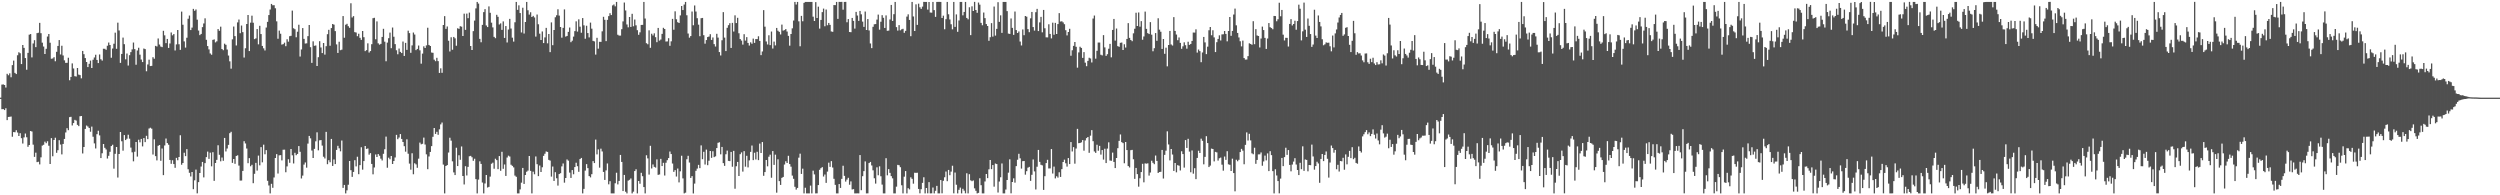 <svg xmlns="http://www.w3.org/2000/svg" width="1920" height="150"><path fill="#4f4f4f" d="M0 75h1v1H0zM1 64.959h1v18.927H1zM2 64.801h1v18.965H2zM3 65.286h1v19.231H3zM4 67.207h1v15.919H4zM5 56.701h1v35.546H5zM6 57.827h1v31.978H6zM7 56.342h1v33.378H7zM8 59.361h1v30.16H8zM9 50.024h1v54.999H9zM10 46.541h1v54.875H10zM11 55.941h1v45.658H11zM12 56.863h1v43.156H12zM13 42.43h1v59.332H13zM14 40.144h1v64.324H14zM15 40.885h1v61.389H15zM16 49.21h1v56.942H16zM17 34.543h1v75.665H17zM18 36.781h1v68.752H18zM19 44.618h1v57.951H19zM20 53.542h1v51.868H20zM21 40.592h1v72.126H21zM22 26.635h1v84.729H22zM23 26.147h1v74.479H23zM24 44.076h1v56.928H24zM25 33.396h1v77.695H25zM26 30.888h1v89.561H26zM27 36.216h1v81.039H27zM28 25.424h1v99.1H28zM29 25.117h1v99.094H29zM30 17.539h1v108.711H30zM31 25.502h1v95.324H31zM32 32.753h1v79.061H32zM33 35.763h1v75.422H33zM34 41.483h1v67.338H34zM35 37.454h1v72.518H35zM36 28.036h1v80.462H36zM37 26.093h1v85.823H37zM38 32.833h1v93.118H38zM39 45.103h1v61H39zM40 44.916h1v75.072H40zM41 43.904h1v63.598H41zM42 47.033h1v58.748H42zM43 39.807h1v77.553H43zM44 35.259h1v80.098H44zM45 30.766h1v76.894H45zM46 41.833h1v69.176H46zM47 35.101h1v83.488H47zM48 42.583h1v67.94H48zM49 46.33h1v60.375H49zM50 48.294h1v53.44H50zM51 48.255h1v50.195H51zM52 44.364h1v55.61H52zM53 61.652h1v28.327H53zM54 59.097h1v30.602H54zM55 48.667h1v47.695H55zM56 52.579h1v41.925H56zM57 58.534h1v33.534H57zM58 58.8h1v33.806H58zM59 52.203h1v43.676H59zM60 57.317h1v39.529H60zM61 57.683h1v31.611H61zM62 60.182h1v28.883H62zM63 39.123h1v78.76H63zM64 41.643h1v71.261H64zM65 44.602h1v54.404H65zM66 47.594h1v48.823H66zM67 51.501h1v45.665H67zM68 48.981h1v49.325H68zM69 46.534h1v54.649H69zM70 52.224h1v45.013H70zM71 45.9h1v59.11H71zM72 44.115h1v66.02H72zM73 42.018h1v71.998H73zM74 46.012h1v57.075H74zM75 48.445h1v51.973H75zM76 41.824h1v62.161H76zM77 45.541h1v75.832H77zM78 46.525h1v71.19H78zM79 37.404h1v73.207H79zM80 37.463h1v76.068H80zM81 38.242h1v76.551H81zM82 35.104h1v86.626H82zM83 32.673h1v86.97H83zM84 34.566h1v82.037H84zM85 44.321h1v67.833H85zM86 37.292h1v73.857H86zM87 33.593h1v95.954H87zM88 25.099h1v93.044H88zM89 37.495h1v75.411H89zM90 17.388h1v118.968H90zM91 23.392h1v94.905H91zM92 48.285h1v53.099H92zM93 41.423h1v67.082H93zM94 28.855h1v86.88H94zM95 33.955h1v69.801H95zM96 45.582h1v61.978H96zM97 41.123h1v65.422H97zM98 50.347h1v53.14H98zM99 42.387h1v64.097H99zM100 40.061h1v73.319H100zM101 37.923h1v79.071H101zM102 32.652h1v91.257H102zM103 37.727h1v78.792H103zM104 49.699h1v59.35H104zM105 38.736h1v81.55H105zM106 36.678h1v70.648H106zM107 42.007h1v67.313H107zM108 45.733h1v60.961H108zM109 47.667h1v64.788H109zM110 37.26h1v68.771H110zM111 37.711h1v71.447H111zM112 54.707h1v49.565H112zM113 49.498h1v57.375H113zM114 45.836h1v52.854H114zM115 50.723h1v47.352H115zM116 50.59h1v48.247H116zM117 43.948h1v74.713H117zM118 45.09h1v61.925H118zM119 35.227h1v84.685H119zM120 35.685h1v87.514H120zM121 29.537h1v82.442H121zM122 34.184h1v77.162H122zM123 35.712h1v87.764H123zM124 36.209h1v77.876H124zM125 23.653h1v110.831H125zM126 27.118h1v84.594H126zM127 33.126h1v73.257H127zM128 29.887h1v79.97H128zM129 36.813h1v74.326H129zM130 33.394h1v89.446H130zM131 24.944h1v100.874H131zM132 27.152h1v95.951H132zM133 26.163h1v99.863H133zM134 38.779h1v90.069H134zM135 34.097h1v87.132H135zM136 23.044h1v100.018H136zM137 33.994h1v86.569H137zM138 38.299h1v65.592H138zM139 8.933h1v117.567H139zM140 19.018h1v106.178H140zM141 31.778h1v85.505H141zM142 36.552h1v83.356H142zM143 28.992h1v85.562H143zM144 14.367h1v115.621H144zM145 11.916h1v120.792H145zM146 23.108h1v112.394H146zM147 21.217h1v110.87H147zM148 6.814h1v138.501H148zM149 8.304h1v130.201H149zM150 7.29h1v122.941H150zM151 15.106h1v133.399H151zM152 23.428h1v116.45H152zM153 26.958h1v105.915H153zM154 26.079h1v101.795H154zM155 20.856h1v103.509H155zM156 18.031h1v118.222H156zM157 14.079h1v111.206H157zM158 30.569h1v90.092H158zM159 35.39h1v81.048H159zM160 37.942h1v84.065H160zM161 41.036h1v76.23H161zM162 42.018h1v85.743H162zM163 30.624h1v86.26H163zM164 30.274h1v108.657H164zM165 32.554h1v92.625H165zM166 31.746h1v91.019H166zM167 22.346h1v89.208H167zM168 23.637h1v95.257H168zM169 20.499h1v103.403H169zM170 37.626h1v83.365H170zM171 38.553h1v84.94H171zM172 33.522h1v72.403H172zM173 34.408h1v81.943H173zM174 38.029h1v76.059H174zM175 42.654h1v68.581H175zM176 47.115h1v55.18H176zM177 52.746h1v48.489H177zM178 30.228h1v94.83H178zM179 20.398h1v101.698H179zM180 27.768h1v98.045H180zM181 34.941h1v84.82H181zM182 17.194h1v102.126H182zM183 14.992h1v112.19H183zM184 25.479h1v113.205H184zM185 19.588h1v119.078H185zM186 24.685h1v106.61H186zM187 44.206h1v64.237H187zM188 37.083h1v73.076H188zM189 18.409h1v95.658H189zM190 11.545h1v113.792H190zM191 39.24h1v82.223H191zM192 17.418h1v110.281H192zM193 12.053h1v114.497H193zM194 17.475h1v123.246H194zM195 30.041h1v103.429H195zM196 29.514h1v95.562H196zM197 22.309h1v108.718H197zM198 34.023h1v85.482H198zM199 19.794h1v107.185H199zM200 26.184h1v86.821H200zM201 35.266h1v89.414H201zM202 37.136h1v73.964H202zM203 38.754h1v79.735H203zM204 21.14h1v94.184H204zM205 16.786h1v122.09H205zM206 11.549h1v130.913H206zM207 7.327h1v141.225H207zM208 3.044h1v138.128H208zM209 4.053h1v140.188H209zM210 4.017h1v132.268H210zM211 6.34h1v115.003H211zM212 16.386h1v102.005H212zM213 29.762h1v103.498H213zM214 23.52h1v95.798H214zM215 25.93h1v93.191H215zM216 34.27h1v88.892H216zM217 33.877h1v81.112H217zM218 32.758h1v82.17H218zM219 35.479h1v96.807H219zM220 30.171h1v97.629H220zM221 32.025h1v90.291H221zM222 27.811h1v97.235H222zM223 27.514h1v86.908H223zM224 8.146h1v111.165H224zM225 21.716h1v103.813H225zM226 22.412h1v94.96H226zM227 28.601h1v90.611H227zM228 24.374h1v93.825H228zM229 19.006h1v93.17H229zM230 43.41h1v73.166H230zM231 38.01h1v99.028H231zM232 21.54h1v113.337H232zM233 29.839h1v96.562H233zM234 33.44h1v91.346H234zM235 33.3h1v95.493H235zM236 27.75h1v82.529H236zM237 19.192h1v85.186H237zM238 36.255h1v69.995H238zM239 48.283h1v67.32H239zM240 31.725h1v89.62H240zM241 35.152h1v79.16H241zM242 34.895h1v73.641H242zM243 50.668h1v50.98H243zM244 43.906h1v71.563H244zM245 31.652h1v76.148H245zM246 36.436h1v71.158H246zM247 40.759h1v71.041H247zM248 33.048h1v87.301H248zM249 41.931h1v79.785H249zM250 35.463h1v65.8H250zM251 26.257h1v99.835H251zM252 22.902h1v100.124H252zM253 35.124h1v89.485H253zM254 21.577h1v85.102H254zM255 18.409h1v109.034H255zM256 18.949h1v103.545H256zM257 23.914h1v102.097H257zM258 34.087h1v81.046H258zM259 40.663h1v71.3H259zM260 32.048h1v81.852H260zM261 38.555h1v77.672H261zM262 38.123h1v69.828H262zM263 12.325h1v131.966H263zM264 29.002h1v113.015H264zM265 18.999h1v129.552H265zM266 18.258h1v127.938H266zM267 20.146h1v121.735H267zM268 21.355h1v102.298H268zM269 2.529h1v128.189H269zM270 13.422h1v122.412H270zM271 12.392h1v119.673H271zM272 24.701h1v98.322H272zM273 24.969h1v102.834H273zM274 27.782h1v92.612H274zM275 25.896h1v107.885H275zM276 29.013h1v97.819H276zM277 30.604h1v82.511H277zM278 23.806h1v106.503H278zM279 28.564h1v95.127H279zM280 39.262h1v72.889H280zM281 38.505h1v75.892H281zM282 33.257h1v80.755H282zM283 40.324h1v78.48H283zM284 39.212h1v78.402H284zM285 33.968h1v91.93H285zM286 13.982h1v119.918H286zM287 13.667h1v114.921H287zM288 30.139h1v88.496H288zM289 16.447h1v104.106H289zM290 33.295h1v85.045H290zM291 34.321h1v85.306H291zM292 33.712h1v88.139H292zM293 28.365h1v94.889H293zM294 22.105h1v96.033H294zM295 31.998h1v82.655H295zM296 47.038h1v57.851H296zM297 32.721h1v96.084H297zM298 29.329h1v91.744H298zM299 25.047h1v97.244H299zM300 37.024h1v82.79H300zM301 21.142h1v104.795H301zM302 28.212h1v95.413H302zM303 33.891h1v87.038H303zM304 38.608h1v64.964H304zM305 41.686h1v65.214H305zM306 37.264h1v68.352H306zM307 39.823h1v63.163H307zM308 40.755h1v65.967H308zM309 31.906h1v77.171H309zM310 42.982h1v69.313H310zM311 32.904h1v83.564H311zM312 38.319h1v68.688H312zM313 23.57h1v94.472H313zM314 25.429h1v100.217H314zM315 40.574h1v89.714H315zM316 34.847h1v82.852H316zM317 24.971h1v108.863H317zM318 26.525h1v98.846H318zM319 38.525h1v87.748H319zM320 37.564h1v91.312H320zM321 34.955h1v86.899H321zM322 38.638h1v70.863H322zM323 48.891h1v61.943H323zM324 41.185h1v69.268H324zM325 35.575h1v70.107H325zM326 36.857h1v74.124H326zM327 34.843h1v83.671H327zM328 21.288h1v108.638H328zM329 34.513h1v85.654H329zM330 35.332h1v81.339H330zM331 40.347h1v71.884H331zM332 40.542h1v64.502H332zM333 45.84h1v52.474H333zM334 47.003h1v55.846H334zM335 44.382h1v56.846H335zM336 46.969h1v56.574H336zM337 55.998h1v43.346H337zM338 52.496h1v43.028H338zM339 55.916h1v38.183H339zM340 19.205h1v107.21H340zM341 12.401h1v136.125H341zM342 22.183h1v105.285H342zM343 20.32h1v106.475H343zM344 31.27h1v85.882H344zM345 39.535h1v66.226H345zM346 28.619h1v79.437H346zM347 38.196h1v85.731H347zM348 28.365h1v104.054H348zM349 29.418h1v105.036H349zM350 35.14h1v78.325H350zM351 21.687h1v105.862H351zM352 22.186h1v97.068H352zM353 20.13h1v102.621H353zM354 20.46h1v92.035H354zM355 27.64h1v107.528H355zM356 10.483h1v131.186H356zM357 22.941h1v104.688H357zM358 10.469h1v124.303H358zM359 13.973h1v114.159H359zM360 9.684h1v110.316H360zM361 35.319h1v84.399H361zM362 38.388h1v82.413H362zM363 23.916h1v99.588H363zM364 15.827h1v106.065H364zM365 6.445h1v131.121H365zM366 1.504h1v147.041H366zM367 2.747h1v135.175H367zM368 29.858h1v94.047H368zM369 32.462h1v93.429H369zM370 19.073h1v121.117H370zM371 9.293h1v139.254H371zM372 7.011h1v133.898H372zM373 19.574h1v114.811H373zM374 20.764h1v123.28H374zM375 4.907h1v138.588H375zM376 9.856h1v125.777H376zM377 17.395h1v108.34H377zM378 21.066h1v103.864H378zM379 28.304h1v101.28H379zM380 29.313h1v92.596H380zM381 11.353h1v111.607H381zM382 12.914h1v116.992H382zM383 18.789h1v101.076H383zM384 17.986h1v113.191H384zM385 22.957h1v93.641H385zM386 16.436h1v113.202H386zM387 29.111h1v97.178H387zM388 20.02h1v115.086H388zM389 32.595h1v88.38H389zM390 22.668h1v96.894H390zM391 14.502h1v105.713H391zM392 21.936h1v104.555H392zM393 28.951h1v98.451H393zM394 31.95h1v96.636H394zM395 17.095h1v117.764H395zM396 1.506h1v134.266H396zM397 7.578h1v140.957H397zM398 4.115h1v144.406H398zM399 10.05h1v135.386H399zM400 24.955h1v115.352H400zM401 5.937h1v123.051H401zM402 25.747h1v115.507H402zM403 16.901h1v117.489H403zM404 1.472h1v130.43H404zM405 7.896h1v123.108H405zM406 11.222h1v108.61H406zM407 9.4h1v121.817H407zM408 13.074h1v135.441H408zM409 12.165h1v119.661H409zM410 13.406h1v120.455H410zM411 28.116h1v92.042H411zM412 11.183h1v114.914H412zM413 18.615h1v116.633H413zM414 25.85h1v101.257H414zM415 30.711h1v101.399H415zM416 24.147h1v104.299H416zM417 33.094h1v86.601H417zM418 28.718h1v89.35H418zM419 21.389h1v94.932H419zM420 33.266h1v83.413H420zM421 26.111h1v96.683H421zM422 40.054h1v83.28H422zM423 17.184h1v118.462H423zM424 34.737h1v93.184H424zM425 23.023h1v115.947H425zM426 13.252h1v118.997H426zM427 11.732h1v125.196H427zM428 7.102h1v135.445H428zM429 11.991h1v121.673H429zM430 20.75h1v112.271H430zM431 28.933h1v98.885H431zM432 21.396h1v104.168H432zM433 7.207h1v133.078H433zM434 28.134h1v108.563H434zM435 27.573h1v94.905H435zM436 24.456h1v98.924H436zM437 21.135h1v111.412H437zM438 32.389h1v104.28H438zM439 31.215h1v99.394H439zM440 28.125h1v105.695H440zM441 23.886h1v104.42H441zM442 16.374h1v108.627H442zM443 24.294h1v103.335H443zM444 14.866h1v117.084H444zM445 20.49h1v101.652H445zM446 25.117h1v96.164H446zM447 13.859h1v134.679H447zM448 19.453h1v125.578H448zM449 29.734h1v101.298H449zM450 19.759h1v106.297H450zM451 25.406h1v103.71H451zM452 28.706h1v106.537H452zM453 17.345h1v118.876H453zM454 22h1v111.808H454zM455 31.364h1v92.406H455zM456 31.792h1v93.447H456zM457 41.943h1v65.274H457zM458 29.025h1v89.54H458zM459 37.37h1v77.388H459zM460 32.121h1v96.668H460zM461 32.14h1v82.026H461zM462 24.051h1v92.27H462zM463 12.904h1v119.148H463zM464 15.211h1v123.001H464zM465 31.609h1v99.243H465zM466 15.239h1v110.291H466zM467 12.392h1v129.158H467zM468 10.144h1v129.016H468zM469 11.591h1v136.924H469zM470 4.17h1v144.369H470zM471 3.415h1v145.104H471zM472 4.887h1v135.882H472zM473 1.463h1v131.183H473zM474 26.678h1v114.951H474zM475 27.347h1v111.609H475zM476 27.342h1v91.643H476zM477 22.403h1v101.941H477zM478 16.427h1v130.33H478zM479 1.964h1v132.364H479zM480 8.054h1v139.188H480zM481 18.766h1v129.776H481zM482 20.979h1v117.698H482zM483 13.058h1v125.017H483zM484 20.693h1v116.349H484zM485 10.588h1v137.931H485zM486 20.164h1v127.036H486zM487 14.978h1v116.416H487zM488 19.478h1v110.494H488zM489 23.193h1v125.356H489zM490 26.729h1v112.255H490zM491 24.822h1v116.297H491zM492 19.151h1v113.559H492zM493 19.118h1v116.219H493zM494 1.508h1v142.183H494zM495 14.225h1v134.308H495zM496 33.17h1v86.063H496zM497 33.982h1v87.684H497zM498 23.307h1v110.771H498zM499 36.729h1v75.228H499zM500 25.887h1v103.493H500zM501 27.258h1v99.034H501zM502 25.621h1v102.557H502zM503 28.592h1v100.105H503zM504 32.405h1v90H504zM505 21.449h1v112.873H505zM506 31.199h1v102.793H506zM507 30.377h1v91.611H507zM508 25.999h1v101.554H508zM509 21.339h1v103.712H509zM510 22.289h1v112.525H510zM511 31.89h1v93.101H511zM512 31.771h1v91.243H512zM513 29.331h1v92.046H513zM514 35.165h1v81.238H514zM515 31.723h1v86.624H515zM516 14.497h1v111.082H516zM517 22.831h1v109.185H517zM518 8.691h1v121.973H518zM519 14.818h1v120.742H519zM520 17.059h1v112.376H520zM521 17.661h1v122.413H521zM522 11.845h1v119.73H522zM523 4.591h1v114.998H523zM524 7.748h1v129.286H524zM525 3.484h1v145.031H525zM526 1.465h1v146.523H526zM527 11.7h1v110.597H527zM528 25.777h1v93.882H528zM529 28.924h1v95.91H529zM530 27.715h1v108.943H530zM531 8.883h1v126.409H531zM532 19.395h1v129.165H532zM533 4.186h1v136.821H533zM534 8.858h1v122.328H534zM535 13.96h1v115.525H535zM536 18.931h1v107.67H536zM537 27.811h1v101.305H537zM538 14.001h1v97.667H538zM539 13.776h1v108.512H539zM540 27.017h1v89.59H540zM541 33.531h1v92.85H541zM542 30.789h1v84.102H542zM543 28.468h1v98.398H543zM544 28.068h1v95.381H544zM545 26.28h1v89.691H545zM546 30.691h1v90.526H546zM547 28.786h1v87.386H547zM548 33.909h1v86.78H548zM549 35.751h1v84.326H549zM550 25.962h1v87.77H550zM551 28.862h1v80.822H551zM552 40.002h1v69.277H552zM553 42.595h1v75.915H553zM554 30.904h1v81.92H554zM555 9.309h1v115.981H555zM556 28.889h1v98.483H556zM557 39.201h1v79.254H557zM558 21.332h1v94.339H558zM559 19.343h1v104.182H559zM560 17.802h1v105.928H560zM561 36.806h1v79.879H561zM562 17.569h1v110.485H562zM563 24.241h1v91.609H563zM564 11.781h1v133.184H564zM565 17.693h1v109.975H565zM566 13.655h1v110.719H566zM567 25.543h1v109.634H567zM568 29.993h1v88.448H568zM569 31.178h1v85.843H569zM570 34.268h1v97.519H570zM571 26.241h1v89.84H571zM572 31.192h1v96.83H572zM573 28.498h1v91.151H573zM574 32.954h1v95.585H574zM575 34.982h1v88.219H575zM576 32.524h1v84.134H576zM577 33.604h1v78.189H577zM578 29.668h1v93.33H578zM579 32.922h1v84.39H579zM580 29.986h1v92.493H580zM581 30.032h1v86.525H581zM582 27.848h1v95.113H582zM583 31.419h1v78.86H583zM584 42.35h1v75.145H584zM585 39.53h1v69.586H585zM586 7.807h1v127.214H586zM587 20.506h1v111.641H587zM588 31.833h1v91.025H588zM589 34.126h1v93.594H589zM590 27.106h1v93.25H590zM591 34.641h1v84.145H591zM592 24.197h1v112.296H592zM593 37.276h1v78.743H593zM594 31.938h1v94.667H594zM595 34.863h1v83.923H595zM596 21.451h1v126.535H596zM597 23.602h1v98.778H597zM598 24.472h1v114.651H598zM599 26.486h1v115.546H599zM600 18.876h1v117.702H600zM601 23.483h1v112.394H601zM602 23.122h1v103.264H602zM603 22.337h1v101.517H603zM604 24.207h1v100.982H604zM605 27.571h1v92.062H605zM606 35.053h1v90.936H606zM607 26.088h1v101.934H607zM608 21.769h1v113.069H608zM609 15.761h1v121.568H609zM610 1.492h1v141.987H610zM611 3.477h1v142.149H611zM612 1.508h1v142.824H612zM613 16.367h1v104.715H613zM614 35.522h1v82.506H614zM615 12.188h1v121.398H615zM616 16.315h1v113.234H616zM617 2.188h1v146.349H617zM618 1.465h1v142.721H618zM619 1.495h1v147.052H619zM620 1.472h1v147.077H620zM621 1.465h1v147.073H621zM622 1.465h1v141.057H622zM623 1.49h1v147.029H623zM624 12.808h1v118.263H624zM625 16.129h1v117.8H625zM626 1.634h1v146.917H626zM627 13.808h1v134.695H627zM628 5.097h1v137.022H628zM629 21.975h1v108.412H629zM630 15.285h1v113.875H630zM631 9.318h1v119.02H631zM632 6.587h1v129.004H632zM633 20.197h1v113.838H633zM634 7.306h1v133.159H634zM635 19.421h1v112.383H635zM636 17.59h1v107.317H636zM637 19.109h1v109.034H637zM638 24.165h1v99.609H638zM639 24.415h1v104.248H639zM640 3.907h1v133.399H640zM641 3.967h1v138.034H641zM642 1.497h1v147.036H642zM643 14.488h1v134.045H643zM644 1.458h1v139.881H644zM645 1.476h1v142.868H645zM646 1.453h1v135.93H646zM647 7.4h1v119.883H647zM648 1.483h1v133.564H648zM649 1.453h1v138.041H649zM650 17.102h1v120.833H650zM651 14.648h1v121.904H651zM652 24.568h1v117.318H652zM653 24.742h1v114.594H653zM654 13.763h1v131.758H654zM655 16.015h1v129.22H655zM656 21.961h1v126.546H656zM657 9.105h1v139.421H657zM658 11.906h1v136.585H658zM659 16.001h1v132.529H659zM660 8.379h1v110.702H660zM661 10.995h1v135.097H661zM662 16.594h1v118.75H662zM663 20.652h1v110.803H663zM664 8.883h1v115.07H664zM665 23.053h1v125.494H665zM666 14.635h1v133.82H666zM667 23.401h1v101.859H667zM668 33.401h1v90.973H668zM669 36.976h1v90.115H669zM670 20.565h1v110.254H670zM671 18.645h1v118.277H671zM672 18.507h1v122.522H672zM673 15.063h1v113.461H673zM674 11.206h1v123.415H674zM675 22.765h1v104.99H675zM676 16.695h1v118.675H676zM677 11.684h1v130.066H677zM678 13.662h1v134.878H678zM679 21.432h1v127.075H679zM680 11.803h1v109.718H680zM681 23.655h1v111.021H681zM682 23.479h1v106.397H682zM683 14.948h1v117.807H683zM684 3.797h1v131.458H684zM685 16.095h1v120.849H685zM686 10.911h1v137.64H686zM687 1.504h1v147.05H687zM688 20.819h1v122.516H688zM689 23.499h1v103.138H689zM690 19.286h1v107.622H690zM691 23.309h1v105.093H691zM692 22.506h1v119.776H692zM693 22.103h1v126.405H693zM694 25.2h1v110.456H694zM695 23.694h1v107.691H695zM696 12.76h1v135.793H696zM697 11.016h1v133.527H697zM698 15.303h1v130.14H698zM699 27.823h1v108.368H699zM700 1.474h1v135.882H700zM701 12.641h1v128.418H701zM702 23.815h1v108.842H702zM703 3.321h1v129.448H703zM704 19.107h1v113.561H704zM705 2.827h1v142.293H705zM706 5.566h1v142.921H706zM707 6.796h1v138.499H707zM708 5.093h1v135.367H708zM709 1.456h1v134.706H709zM710 1.492h1v147.047H710zM711 1.469h1v142.891H711zM712 7.368h1v141.122H712zM713 1.517h1v138.382H713zM714 9.629h1v138.913H714zM715 9.711h1v138.785H715zM716 1.508h1v142.522H716zM717 7.761h1v140.783H717zM718 12.941h1v133.578H718zM719 1.506h1v141.263H719zM720 1.458h1v147.086H720zM721 1.456h1v147.086H721zM722 1.506h1v136.761H722zM723 13.836h1v134.665H723zM724 12.032h1v126.805H724zM725 22.492h1v113.655H725zM726 14.731h1v116.999H726zM727 1.472h1v137.695H727zM728 10.979h1v119.522H728zM729 14.969h1v119.593H729zM730 18.626h1v113.175H730zM731 22.529h1v104.738H731zM732 1.463h1v147.041H732zM733 20.636h1v111.87H733zM734 11.044h1v130.849H734zM735 24.406h1v124.12H735zM736 15.706h1v130.048H736zM737 1.467h1v142.625H737zM738 1.492h1v147.034H738zM739 11.765h1v133.211H739zM740 9.144h1v137.29H740zM741 1.501h1v147.002H741zM742 13.797h1v119.254H742zM743 14.822h1v133.704H743zM744 5.596h1v128.182H744zM745 26.962h1v111.545H745zM746 4.877h1v134.264H746zM747 8.455h1v130.149H747zM748 1.453h1v143.184H748zM749 7.658h1v138.897H749zM750 9.851h1v138.689H750zM751 1.936h1v146.205H751zM752 3.564h1v133.319H752zM753 17.542h1v124.692H753zM754 19.379h1v129.172H754zM755 9.647h1v138.89H755zM756 13.911h1v125.436H756zM757 18.48h1v115.177H757zM758 19.972h1v116.851H758zM759 31.345h1v98.68H759zM760 28.574h1v94.301H760zM761 17.775h1v112.138H761zM762 28.095h1v98.691H762zM763 5.015h1v138.366H763zM764 27.328h1v98.251H764zM765 22.151h1v103.829H765zM766 1.68h1v146.18H766zM767 16.795h1v122.635H767zM768 11.76h1v124.356H768zM769 25.257h1v100.307H769zM770 1.476h1v147.052H770zM771 1.472h1v147.057H771zM772 1.467h1v144.083H772zM773 8.53h1v129.702H773zM774 25.806h1v106.814H774zM775 26.051h1v96.324H775zM776 14.165h1v134.338H776zM777 21.419h1v118.343H777zM778 26.77h1v110.17H778zM779 8.833h1v131.479H779zM780 23.083h1v104.502H780zM781 25.351h1v97.306H781zM782 24.152h1v93.982H782zM783 31.899h1v89.691H783zM784 34.907h1v94.601H784zM785 22.648h1v101.135H785zM786 27.013h1v96.638H786zM787 12.284h1v121.875H787zM788 12.792h1v118.693H788zM789 22.398h1v106.352H789zM790 24.754h1v103.397H790zM791 14.104h1v124.814H791zM792 9.178h1v125.058H792zM793 20.812h1v101.675H793zM794 23.492h1v108.13H794zM795 9.389h1v136.13H795zM796 6.83h1v121.211H796zM797 23.849h1v91.279H797zM798 17.18h1v107.146H798zM799 12.973h1v113.605H799zM800 24.818h1v102.195H800zM801 7.64h1v138.203H801zM802 21.712h1v113.614H802zM803 28.663h1v96.562H803zM804 28.704h1v94.038H804zM805 18.62h1v110.751H805zM806 26.074h1v103.273H806zM807 29.482h1v85.015H807zM808 17.429h1v115.853H808zM809 26.692h1v101.247H809zM810 17.551h1v119.455H810zM811 26.097h1v109.265H811zM812 18.498h1v117.913H812zM813 10.085h1v122.202H813zM814 16.562h1v119.309H814zM815 16.328h1v113.587H815zM816 17.18h1v107.253H816zM817 18.571h1v104.056H817zM818 23.172h1v102.227H818zM819 27.187h1v100.749H819zM820 24.586h1v96.793H820zM821 22.105h1v103.923H821zM822 42.78h1v66.326H822zM823 38.585h1v77.725H823zM824 35.239h1v77.784H824zM825 32.263h1v93.433H825zM826 35.962h1v78.103H826zM827 51.981h1v46.965H827zM828 40.244h1v69.714H828zM829 35.889h1v73.925H829zM830 36.834h1v72.472H830zM831 44.451h1v63.111H831zM832 40.05h1v75.658H832zM833 48.138h1v59.741H833zM834 50.83h1v55.278H834zM835 46.765h1v58.462H835zM836 44.318h1v73.024H836zM837 44.891h1v59.306H837zM838 47.978h1v51.95H838zM839 14.22h1v94.211H839zM840 11.943h1v104.381H840zM841 45.078h1v72.323H841zM842 39.011h1v72.126H842zM843 32.657h1v83.106H843zM844 32.668h1v79.373H844zM845 42.059h1v76.679H845zM846 42.549h1v72.685H846zM847 26.985h1v95.573H847zM848 36.383h1v77.867H848zM849 42.888h1v82.351H849zM850 41.62h1v72.511H850zM851 37.44h1v71.852H851zM852 33.678h1v89.632H852zM853 44.037h1v79.474H853zM854 22.984h1v94.234H854zM855 14.541h1v109.833H855zM856 31.167h1v97.915H856zM857 21.931h1v99.435H857zM858 35.424h1v78.379H858zM859 35.923h1v72.261H859zM860 32.863h1v70.389H860zM861 32.677h1v76.489H861zM862 38.411h1v71.531H862zM863 33.975h1v91.392H863zM864 36.525h1v72.511H864zM865 29.876h1v85.39H865zM866 17.768h1v109.785H866zM867 29.059h1v99.561H867zM868 30.725h1v84.607H868zM869 31.636h1v83.479H869zM870 25.623h1v96.711H870zM871 22.089h1v115.278H871zM872 9.757h1v119.194H872zM873 19.963h1v113.779H873zM874 9.595h1v133.749H874zM875 20.487h1v116.407H875zM876 16.216h1v115.937H876zM877 30.531h1v95.267H877zM878 27.988h1v112.063H878zM879 8.91h1v116.576H879zM880 22.165h1v103.509H880zM881 25.456h1v99.995H881zM882 26.145h1v108.739H882zM883 16.994h1v115.53H883zM884 26.605h1v96.828H884zM885 39.384h1v85.642H885zM886 36.994h1v89.11H886zM887 25.388h1v94.072H887zM888 31.313h1v92.268H888zM889 14.01h1v118.794H889zM890 22.794h1v109.313H890zM891 24.353h1v107.608H891zM892 37.569h1v77.601H892zM893 29.951h1v107.183H893zM894 41.311h1v77.645H894zM895 36.6h1v79.091H895zM896 50.924h1v49.918H896zM897 34.547h1v76.39H897zM898 23.751h1v99.451H898zM899 34.145h1v80.286H899zM900 34.959h1v83.749H900zM901 13.163h1v118.137H901zM902 23.746h1v101.463H902zM903 26.534h1v105.807H903zM904 30.865h1v95.983H904zM905 28.764h1v98.496H905zM906 32.927h1v97.988H906zM907 37.47h1v78.723H907zM908 35.603h1v82.717H908zM909 32.529h1v96.178H909zM910 34.694h1v72.856H910zM911 37.365h1v76.251H911zM912 32.066h1v74.557H912zM913 34.438h1v81.971H913zM914 33.721h1v98.574H914zM915 31.448h1v84.134H915zM916 25.008h1v108.393H916zM917 25.047h1v104.109H917zM918 22.527h1v115.072H918zM919 40.414h1v80.893H919zM920 38.049h1v77.736H920zM921 39.274h1v78.206H921zM922 47.754h1v58.75H922zM923 40.306h1v67.835H923zM924 28.34h1v97.849H924zM925 32.547h1v87.922H925zM926 41.592h1v62.991H926zM927 35.847h1v74.04H927zM928 23.245h1v105.068H928zM929 20.739h1v106.459H929zM930 27.088h1v87.038H930zM931 23.243h1v91.19H931zM932 28.741h1v95.209H932zM933 39.999h1v76.633H933zM934 32.421h1v84.621H934zM935 29.894h1v93.44H935zM936 27.145h1v94.39H936zM937 31.098h1v89.952H937zM938 26.404h1v100.082H938zM939 26.34h1v104.738H939zM940 23.822h1v96.379H940zM941 26.077h1v96.683H941zM942 31.76h1v84.381H942zM943 23.817h1v102.378H943zM944 13.069h1v113.518H944zM945 27.498h1v103.848H945zM946 23.767h1v98.068H946zM947 11.163h1v121.776H947zM948 6.585h1v140.362H948zM949 19.457h1v103.227H949zM950 25.269h1v98.604H950zM951 28.754h1v93.985H951zM952 31.689h1v85.109H952zM953 35.658h1v78.686H953zM954 31.176h1v84.514H954zM955 44.586h1v81.566H955zM956 45.779h1v65.491H956zM957 45.715h1v55.988H957zM958 43.112h1v64.82H958zM959 33.27h1v69.489H959zM960 33.739h1v74.104H960zM961 34.341h1v83.433H961zM962 16.287h1v102.206H962zM963 33.943h1v79.501H963zM964 22.366h1v103.426H964zM965 27.242h1v95.592H965zM966 27.644h1v90.922H966zM967 36.459h1v82.062H967zM968 29.572h1v87.51H968zM969 20.419h1v106.883H969zM970 23.094h1v100.911H970zM971 29.082h1v90.426H971zM972 37.557h1v85.642H972zM973 29.597h1v88.222H973zM974 17.725h1v113.68H974zM975 20.904h1v95.23H975zM976 21.533h1v97.592H976zM977 22.453h1v108.972H977zM978 12.215h1v136.32H978zM979 12.344h1v117.67H979zM980 16.333h1v118.437H980zM981 14.774h1v124.294H981zM982 2.076h1v146.423H982zM983 12.511h1v124.667H983zM984 7.629h1v113.671H984zM985 26.63h1v100.968H985zM986 31.1h1v89.567H986zM987 29.025h1v84.452H987zM988 29.063h1v89.851H988zM989 35.733h1v79.533H989zM990 18.359h1v108.295H990zM991 14.715h1v116.873H991zM992 19.569h1v106.789H992zM993 18.423h1v105.674H993zM994 15.928h1v105.548H994zM995 22.852h1v103.49H995zM996 16.173h1v114.376H996zM997 3.605h1v130.826H997zM998 6.713h1v118.34H998zM999 31.011h1v98.913H999zM1000 24.083h1v88.276H1000zM1001 2.003h1v129.222H1001zM1002 22.806h1v99.682H1002zM1003 28.372h1v94.445H1003zM1004 14.225h1v117.37H1004zM1005 19.821h1v106.917H1005zM1006 26.161h1v100.694H1006zM1007 36.01h1v75.065H1007zM1008 34.177h1v86.011H1008zM1009 7.496h1v122.806H1009zM1010 27.358h1v100.16H1010zM1011 29.18h1v95.036H1011zM1012 11.877h1v113.664H1012zM1013 16.827h1v123.584H1013zM1014 20.27h1v101.794H1014zM1015 30.164h1v88.084H1015zM1016 34.772h1v88.954H1016zM1017 34.064h1v84.928H1017zM1018 32.563h1v83.747H1018zM1019 32.858h1v89.096H1019zM1020 32.78h1v103.633H1020zM1021 35.536h1v89.268H1021zM1022 39.4h1v72.396H1022zM1023 27.303h1v86.411H1023zM1024 36.42h1v80.854H1024zM1025 25.651h1v89.489H1025zM1026 22.607h1v107.368H1026zM1027 17.283h1v109.265H1027zM1028 13.422h1v118.297H1028zM1029 11.451h1v112.222H1029zM1030 9.913h1v113.987H1030zM1031 27.477h1v93.694H1031zM1032 26.402h1v103.942H1032zM1033 21.359h1v97.23H1033zM1034 20.885h1v105.34H1034zM1035 27.656h1v92.749H1035zM1036 34.389h1v81.469H1036zM1037 39.979h1v81.456H1037zM1038 31.341h1v81.723H1038zM1039 16.038h1v106.239H1039zM1040 25.529h1v95.669H1040zM1041 42.062h1v83.076H1041zM1042 40.059h1v85.706H1042zM1043 41.061h1v71.417H1043zM1044 40.887h1v75.072H1044zM1045 42.629h1v74.525H1045zM1046 46.371h1v58.396H1046zM1047 47.845h1v55.292H1047zM1048 41.139h1v60.332H1048zM1049 41.016h1v58.945H1049zM1050 47.813h1v55.315H1050zM1051 49.049h1v52.632H1051zM1052 45.113h1v59.43H1052zM1053 47.736h1v55.102H1053zM1054 44.364h1v55.006H1054zM1055 48.72h1v54.754H1055zM1056 49.953h1v56.429H1056zM1057 47.77h1v54.765H1057zM1058 49.525h1v58.352H1058zM1059 49.379h1v61.463H1059zM1060 46.351h1v53.22H1060zM1061 48.66h1v47.505H1061zM1062 41.817h1v60.611H1062zM1063 42.7h1v63.001H1063zM1064 50.327h1v54.651H1064zM1065 40.929h1v61.749H1065zM1066 13.781h1v100.073H1066zM1067 18.917h1v88.386H1067zM1068 34.927h1v77.913H1068zM1069 44.909h1v65.736H1069zM1070 38.624h1v80.172H1070zM1071 42.476h1v73.768H1071zM1072 43.437h1v66.951H1072zM1073 38.596h1v64.985H1073zM1074 41.494h1v64.669H1074zM1075 31.51h1v73.314H1075zM1076 49.297h1v50.481H1076zM1077 44.76h1v58.382H1077zM1078 37.299h1v81.474H1078zM1079 41.428h1v81.648H1079zM1080 42.581h1v68.574H1080zM1081 44.241h1v62.483H1081zM1082 40.512h1v66.084H1082zM1083 38.237h1v72.861H1083zM1084 31.508h1v79.874H1084zM1085 38.802h1v77.933H1085zM1086 27.001h1v91.801H1086zM1087 45.248h1v63.708H1087zM1088 50.169h1v52.76H1088zM1089 44.156h1v63.545H1089zM1090 45.529h1v60.783H1090zM1091 49.883h1v55.665H1091zM1092 49.953h1v54.241H1092zM1093 39.75h1v64.477H1093zM1094 46.326h1v57.739H1094zM1095 50.727h1v45.367H1095zM1096 50.182h1v43.999H1096zM1097 53.622h1v49.996H1097zM1098 45.399h1v64.882H1098zM1099 40.807h1v67.361H1099zM1100 49.709h1v48.952H1100zM1101 43.806h1v66.997H1101zM1102 51.208h1v57.251H1102zM1103 55.765h1v36.409H1103zM1104 56.79h1v36.539H1104zM1105 52.835h1v49.551H1105zM1106 53.652h1v39.128H1106zM1107 58.93h1v30.943H1107zM1108 63.304h1v24.31H1108zM1109 33.078h1v95.246H1109zM1110 45.797h1v61.373H1110zM1111 45.747h1v60.602H1111zM1112 47.163h1v56.168H1112zM1113 43.156h1v62.016H1113zM1114 43.51h1v67.027H1114zM1115 46.426h1v60.586H1115zM1116 44.362h1v67.521H1116zM1117 30.94h1v110.586H1117zM1118 38.223h1v89.959H1118zM1119 38.477h1v80.49H1119zM1120 37.152h1v78.682H1120zM1121 46.609h1v70.788H1121zM1122 43.387h1v70.904H1122zM1123 53.217h1v59.366H1123zM1124 49.578h1v52.724H1124zM1125 36.264h1v85.846H1125zM1126 34.488h1v81.492H1126zM1127 27.695h1v84.93H1127zM1128 25.172h1v93.371H1128zM1129 31.767h1v90.16H1129zM1130 28.397h1v89.78H1130zM1131 32.897h1v88.597H1131zM1132 29.837h1v92.827H1132zM1133 25.806h1v101.785H1133zM1134 33.426h1v76.562H1134zM1135 22.504h1v102.243H1135zM1136 3.186h1v134.108H1136zM1137 16.649h1v110.641H1137zM1138 33.586h1v72.339H1138zM1139 23.559h1v101.499H1139zM1140 17.706h1v104.207H1140zM1141 29.214h1v87.26H1141zM1142 26.202h1v85.273H1142zM1143 29.583h1v87.896H1143zM1144 34.797h1v71.469H1144zM1145 32.49h1v79.052H1145zM1146 38.887h1v74.429H1146zM1147 24.415h1v98.894H1147zM1148 26.125h1v105.058H1148zM1149 40.876h1v86.771H1149zM1150 24.104h1v86.054H1150zM1151 22.389h1v93.93H1151zM1152 29.865h1v76.514H1152zM1153 28.12h1v83.971H1153zM1154 35.809h1v79.057H1154zM1155 30.167h1v81.755H1155zM1156 32.016h1v77.89H1156zM1157 26.971h1v82.36H1157zM1158 38.047h1v71.449H1158zM1159 33.437h1v79.199H1159zM1160 42.293h1v65.104H1160zM1161 43.27h1v59.165H1161zM1162 42.311h1v71.387H1162zM1163 42.142h1v80.721H1163zM1164 26.585h1v91.554H1164zM1165 38.713h1v72.925H1165zM1166 16.864h1v105.324H1166zM1167 29.526h1v74.195H1167zM1168 1.504h1v129.409H1168zM1169 18.501h1v108.926H1169zM1170 12.49h1v127.366H1170zM1171 21.071h1v124.168H1171zM1172 25.772h1v96.606H1172zM1173 30.373h1v82.579H1173zM1174 25.06h1v102.6H1174zM1175 35.809h1v95.58H1175zM1176 26.495h1v100.231H1176zM1177 25.269h1v91.81H1177zM1178 25.294h1v94.534H1178zM1179 27.933h1v88.789H1179zM1180 34.362h1v75.324H1180zM1181 40.166h1v73.289H1181zM1182 40.15h1v95.018H1182zM1183 39.626h1v69.879H1183zM1184 49.123h1v56.04H1184zM1185 1.598h1v142.25H1185zM1186 16.171h1v112.927H1186zM1187 13.174h1v121.167H1187zM1188 28.887h1v85.997H1188zM1189 31.492h1v89.588H1189zM1190 25.697h1v103.257H1190zM1191 28.622h1v105.59H1191zM1192 41.135h1v79.529H1192zM1193 21.451h1v127.057H1193zM1194 9.631h1v130.639H1194zM1195 27.583h1v102.213H1195zM1196 26.756h1v97.011H1196zM1197 17.823h1v117.155H1197zM1198 34.708h1v88.151H1198zM1199 37.651h1v78H1199zM1200 36.639h1v83.255H1200zM1201 6.793h1v141.696H1201zM1202 17.645h1v109.039H1202zM1203 33.27h1v93.736H1203zM1204 32.95h1v78.858H1204zM1205 37.999h1v74.665H1205zM1206 36.273h1v70.133H1206zM1207 36.092h1v68.405H1207zM1208 46.452h1v60.732H1208zM1209 20.263h1v118.435H1209zM1210 31.723h1v96.697H1210zM1211 27.562h1v84.887H1211zM1212 29.816h1v100.531H1212zM1213 42.817h1v74.988H1213zM1214 40.327h1v75.551H1214zM1215 45.55h1v64.312H1215zM1216 22.803h1v97.191H1216zM1217 24.179h1v96.173H1217zM1218 29.24h1v86.329H1218zM1219 38.837h1v70.227H1219zM1220 29.711h1v75.312H1220zM1221 27.553h1v82.289H1221zM1222 35.456h1v74.756H1222zM1223 46.081h1v65.074H1223zM1224 14.424h1v116.393H1224zM1225 12.309h1v115.99H1225zM1226 18.292h1v99.556H1226zM1227 24.82h1v90.984H1227zM1228 31.796h1v81.753H1228zM1229 33.639h1v87.26H1229zM1230 32.616h1v90.325H1230zM1231 12.401h1v119.625H1231zM1232 26.202h1v113.772H1232zM1233 25.534h1v101.014H1233zM1234 39.15h1v69.233H1234zM1235 32.327h1v90.934H1235zM1236 26.383h1v92.646H1236zM1237 32.579h1v88.787H1237zM1238 43.776h1v72.186H1238zM1239 40.773h1v72.108H1239zM1240 38.152h1v70.007H1240zM1241 31.851h1v76.498H1241zM1242 26.814h1v87.816H1242zM1243 27.139h1v100.51H1243zM1244 30.618h1v78.661H1244zM1245 49.619h1v56.095H1245zM1246 37.463h1v88.206H1246zM1247 28.752h1v86.374H1247zM1248 33.103h1v80.318H1248zM1249 31.039h1v86.532H1249zM1250 30.704h1v82.559H1250zM1251 33.257h1v86.514H1251zM1252 21.348h1v100.069H1252zM1253 18.684h1v110.716H1253zM1254 34.023h1v87.526H1254zM1255 23.371h1v120.776H1255zM1256 19.576h1v119.593H1256zM1257 22.408h1v116.793H1257zM1258 16.569h1v106.532H1258zM1259 13.142h1v122.895H1259zM1260 20.304h1v123.326H1260zM1261 33.371h1v104.436H1261zM1262 23.522h1v99.904H1262zM1263 13.637h1v112.204H1263zM1264 20.673h1v89.402H1264zM1265 42.403h1v75.901H1265zM1266 21.593h1v87.617H1266zM1267 27.056h1v98.565H1267zM1268 31.602h1v88.309H1268zM1269 30.407h1v80.371H1269zM1270 18.498h1v102.332H1270zM1271 11.206h1v119.041H1271zM1272 24.307h1v86.415H1272zM1273 39.15h1v78.235H1273zM1274 29.633h1v88.343H1274zM1275 37.372h1v75.008H1275zM1276 30.148h1v86.869H1276zM1277 17.233h1v115.205H1277zM1278 16.104h1v107.498H1278zM1279 16.241h1v108.407H1279zM1280 22.126h1v100.783H1280zM1281 35.03h1v83.529H1281zM1282 37.646h1v77.766H1282zM1283 40.018h1v62.763H1283zM1284 43.671h1v59.853H1284zM1285 19.043h1v113.889H1285zM1286 25.96h1v89.954H1286zM1287 33.563h1v78.608H1287zM1288 35.555h1v80.208H1288zM1289 38.326h1v73.722H1289zM1290 29.626h1v87.37H1290zM1291 31.43h1v90.24H1291zM1292 45.854h1v53.381H1292zM1293 9.38h1v139.123H1293zM1294 13.467h1v118.437H1294zM1295 35.252h1v75.312H1295zM1296 38.244h1v71.495H1296zM1297 34.891h1v79.924H1297zM1298 35.873h1v76.276H1298zM1299 27.546h1v91.888H1299zM1300 4.296h1v127.661H1300zM1301 19.178h1v115.96H1301zM1302 25.63h1v102.47H1302zM1303 19.05h1v97.841H1303zM1304 16.615h1v101.799H1304zM1305 20.334h1v90.366H1305zM1306 16.846h1v94.344H1306zM1307 20.782h1v94.339H1307zM1308 1.476h1v147.066H1308zM1309 1.46h1v143.596H1309zM1310 7.036h1v127.578H1310zM1311 21.89h1v117.391H1311zM1312 37.319h1v91.937H1312zM1313 17.484h1v98.819H1313zM1314 16.132h1v97.628H1314zM1315 19.693h1v95.086H1315zM1316 4.003h1v144.493H1316zM1317 9.077h1v130.767H1317zM1318 12.621h1v134.28H1318zM1319 8.361h1v125.207H1319zM1320 14.198h1v121.824H1320zM1321 21.865h1v126.681H1321zM1322 41.961h1v74.802H1322zM1323 28.342h1v86.482H1323zM1324 1.508h1v138.558H1324zM1325 18.448h1v122.058H1325zM1326 34.309h1v98.414H1326zM1327 27.09h1v112.941H1327zM1328 20.847h1v122.214H1328zM1329 19.016h1v115.786H1329zM1330 19.837h1v99.897H1330zM1331 24.072h1v95.381H1331zM1332 24.911h1v101.11H1332zM1333 29.356h1v98.666H1333zM1334 12.474h1v111.485H1334zM1335 1.504h1v147.036H1335zM1336 15.694h1v117.057H1336zM1337 14.088h1v114.388H1337zM1338 27.235h1v85.935H1338zM1339 3.012h1v145.518H1339zM1340 20.3h1v100.84H1340zM1341 31.982h1v89.941H1341zM1342 29.107h1v81.021H1342zM1343 33.616h1v82.536H1343zM1344 28.336h1v90.849H1344zM1345 28.532h1v84.555H1345zM1346 40.091h1v78.631H1346zM1347 45.206h1v71.222H1347zM1348 30.258h1v91.63H1348zM1349 26.944h1v87.578H1349zM1350 32.494h1v92.026H1350zM1351 17.42h1v107.42H1351zM1352 23.776h1v93.891H1352zM1353 28.786h1v109.357H1353zM1354 50.979h1v55.578H1354zM1355 36.104h1v76.32H1355zM1356 36.756h1v77.047H1356zM1357 46.053h1v65.402H1357zM1358 38.125h1v72.497H1358zM1359 31.348h1v85.429H1359zM1360 23.916h1v100.556H1360zM1361 31.702h1v89.517H1361zM1362 36.42h1v89.181H1362zM1363 31.886h1v92.232H1363zM1364 22.87h1v101.183H1364zM1365 28.665h1v87.862H1365zM1366 20.956h1v112.293H1366zM1367 36.211h1v90.788H1367zM1368 32.142h1v99.81H1368zM1369 29.691h1v96.613H1369zM1370 26.752h1v91.03H1370zM1371 23.33h1v97.858H1371zM1372 29.72h1v93.939H1372zM1373 22.49h1v89.92H1373zM1374 32.915h1v84.491H1374zM1375 30.499h1v92.497H1375zM1376 24.735h1v112.79H1376zM1377 15.983h1v131.158H1377zM1378 6.441h1v131.403H1378zM1379 16.546h1v126.789H1379zM1380 6.372h1v140.842H1380zM1381 6.59h1v121.043H1381zM1382 7.725h1v110.647H1382zM1383 9.803h1v106.955H1383zM1384 30.295h1v104.125H1384zM1385 22.355h1v124.058H1385zM1386 20.171h1v107.846H1386zM1387 2.948h1v124.847H1387zM1388 14.687h1v114.475H1388zM1389 5.228h1v125.848H1389zM1390 3.866h1v128.794H1390zM1391 11.442h1v117.118H1391zM1392 14.255h1v134.246H1392zM1393 13.788h1v121.174H1393zM1394 13.188h1v117.052H1394zM1395 21.57h1v126.968H1395zM1396 20.478h1v123.665H1396zM1397 20.306h1v118.764H1397zM1398 12.09h1v111.263H1398zM1399 15.175h1v128.544H1399zM1400 18.629h1v115.539H1400zM1401 21.124h1v115.573H1401zM1402 3.026h1v137.48H1402zM1403 9.245h1v133.145H1403zM1404 12.474h1v129.201H1404zM1405 8.173h1v120.895H1405zM1406 22.829h1v110.373H1406zM1407 11.817h1v119.815H1407zM1408 13.374h1v124.273H1408zM1409 12.302h1v125.498H1409zM1410 6.688h1v127.99H1410zM1411 11.348h1v133.763H1411zM1412 2.296h1v141.252H1412zM1413 6.102h1v120.915H1413zM1414 14.557h1v116.99H1414zM1415 13.763h1v134.28H1415zM1416 7.384h1v139.432H1416zM1417 18.176h1v110.799H1417zM1418 23.442h1v98.791H1418zM1419 15.095h1v121.41H1419zM1420 9.306h1v139.192H1420zM1421 2.138h1v146.404H1421zM1422 26.96h1v113.456H1422zM1423 18.1h1v118.329H1423zM1424 1.52h1v145.507H1424zM1425 5.679h1v126.846H1425zM1426 19.336h1v104.411H1426zM1427 11.359h1v118.583H1427zM1428 2.422h1v146.12H1428zM1429 1.513h1v132.65H1429zM1430 6.802h1v137.642H1430zM1431 12.437h1v125.599H1431zM1432 13.634h1v116.109H1432zM1433 15.628h1v107.558H1433zM1434 18.466h1v114.591H1434zM1435 13.667h1v130.874H1435zM1436 1.453h1v133.275H1436zM1437 23.827h1v96.457H1437zM1438 10.009h1v128.334H1438zM1439 1.511h1v147.02H1439zM1440 9.535h1v127.954H1440zM1441 12.614h1v131.767H1441zM1442 11.098h1v132.641H1442zM1443 18.601h1v114.514H1443zM1444 8.315h1v122.284H1444zM1445 24.2h1v101.646H1445zM1446 20.657h1v127.828H1446zM1447 19.496h1v113.321H1447zM1448 28.226h1v98.586H1448zM1449 16.869h1v111.611H1449zM1450 27.93h1v113.056H1450zM1451 1.504h1v147.031H1451zM1452 1.508h1v147.041H1452zM1453 29.556h1v118.945H1453zM1454 26.466h1v112.664H1454zM1455 22.488h1v103.005H1455zM1456 24.543h1v107.782H1456zM1457 27.07h1v103.866H1457zM1458 11.288h1v125.303H1458zM1459 10.952h1v118.475H1459zM1460 14.225h1v121.79H1460zM1461 10.975h1v123.596H1461zM1462 1.822h1v146.72H1462zM1463 6.841h1v136.546H1463zM1464 5.138h1v143.365H1464zM1465 19.288h1v125.91H1465zM1466 1.456h1v145.928H1466zM1467 4.063h1v144.438H1467zM1468 6.237h1v128.439H1468zM1469 1.508h1v140.32H1469zM1470 1.49h1v141.593H1470zM1471 3.147h1v131.602H1471zM1472 2.946h1v144.52H1472zM1473 20.036h1v128.49H1473zM1474 9.464h1v139.082H1474zM1475 25.289h1v107.535H1475zM1476 26.891h1v108.464H1476zM1477 1.497h1v147.008H1477zM1478 1.469h1v147.077H1478zM1479 12.039h1v117.001H1479zM1480 11.593h1v121.149H1480zM1481 11.19h1v126.528H1481zM1482 8.796h1v132.719H1482zM1483 20.945h1v127.602H1483zM1484 15.044h1v112.074H1484zM1485 23.55h1v97.814H1485zM1486 23.032h1v94.198H1486zM1487 5.097h1v125.365H1487zM1488 17.77h1v108.773H1488zM1489 17.01h1v123.127H1489zM1490 8.201h1v123.243H1490zM1491 21.128h1v107.961H1491zM1492 11.54h1v125.431H1492zM1493 15.967h1v110.632H1493zM1494 29.498h1v111.328H1494zM1495 14.42h1v128.423H1495zM1496 10.815h1v133.69H1496zM1497 9.716h1v129.615H1497zM1498 12.797h1v123.266H1498zM1499 5.633h1v128.759H1499zM1500 7.056h1v135.72H1500zM1501 1.495h1v147.031H1501zM1502 1.476h1v141.833H1502zM1503 15.983h1v130.234H1503zM1504 16.715h1v125.351H1504zM1505 21.057h1v124.262H1505zM1506 22.158h1v108.368H1506zM1507 9.077h1v131.895H1507zM1508 6.963h1v135.306H1508zM1509 11.524h1v129.618H1509zM1510 22.186h1v112.575H1510zM1511 4.623h1v139.968H1511zM1512 8.205h1v140.293H1512zM1513 10.602h1v130.536H1513zM1514 11.144h1v121.57H1514zM1515 21.442h1v92.735H1515zM1516 7.67h1v120.052H1516zM1517 4.017h1v144.532H1517zM1518 17.278h1v126.164H1518zM1519 19.922h1v125.505H1519zM1520 10.604h1v112.222H1520zM1521 11.105h1v122.463H1521zM1522 16.637h1v113.907H1522zM1523 1.721h1v129.842H1523zM1524 1.511h1v143.349H1524zM1525 1.485h1v138.43H1525zM1526 1.501h1v146.997H1526zM1527 1.469h1v146.48H1527zM1528 1.504h1v145.834H1528zM1529 1.467h1v147.073H1529zM1530 5.653h1v142.847H1530zM1531 1.485h1v135.532H1531zM1532 1.504h1v144.237H1532zM1533 7.416h1v125.843H1533zM1534 10.929h1v135.905H1534zM1535 16.944h1v120.797H1535zM1536 14.594h1v125.58H1536zM1537 19.464h1v122.795H1537zM1538 22.536h1v122.557H1538zM1539 22.618h1v97.917H1539zM1540 33.84h1v77.008H1540zM1541 21.73h1v104.383H1541zM1542 16.894h1v112.756H1542zM1543 22.506h1v99.284H1543zM1544 15.898h1v132.6H1544zM1545 21.849h1v98.853H1545zM1546 21.636h1v95.667H1546zM1547 16.109h1v132.433H1547zM1548 22.412h1v114.468H1548zM1549 32.071h1v99.739H1549zM1550 35.312h1v77.713H1550zM1551 15.955h1v115.466H1551zM1552 29.638h1v98.311H1552zM1553 24.813h1v103.738H1553zM1554 16.441h1v111.44H1554zM1555 27.365h1v91.845H1555zM1556 22.87h1v113.877H1556zM1557 29.203h1v106.592H1557zM1558 13.412h1v116.425H1558zM1559 14.024h1v130.405H1559zM1560 25.543h1v90.062H1560zM1561 29.853h1v93.596H1561zM1562 4.177h1v136.45H1562zM1563 18.512h1v118.139H1563zM1564 19.972h1v105.216H1564zM1565 21.002h1v117.233H1565zM1566 4.818h1v143.717H1566zM1567 25.36h1v97.768H1567zM1568 23.801h1v106.388H1568zM1569 16.434h1v114.287H1569zM1570 14.305h1v127.709H1570zM1571 6.07h1v133.488H1571zM1572 7.343h1v130.188H1572zM1573 1.504h1v141.511H1573zM1574 1.456h1v141.396H1574zM1575 8.105h1v122.147H1575zM1576 15.008h1v108.4H1576zM1577 25.415h1v101.856H1577zM1578 10.215h1v121.373H1578zM1579 17.699h1v123.218H1579zM1580 6.129h1v135.509H1580zM1581 7.123h1v141.428H1581zM1582 12.128h1v133.04H1582zM1583 13.239h1v123.623H1583zM1584 18.697h1v109.155H1584zM1585 9.743h1v132.506H1585zM1586 14.468h1v120.97H1586zM1587 22.675h1v102.113H1587zM1588 27.94h1v107.572H1588zM1589 32.101h1v93.649H1589zM1590 19.993h1v102.632H1590zM1591 20.057h1v103.678H1591zM1592 14.314h1v113.852H1592zM1593 17.045h1v108.082H1593zM1594 13.531h1v112.669H1594zM1595 31.158h1v92.889H1595zM1596 29.672h1v92.614H1596zM1597 31.853h1v93.294H1597zM1598 26.978h1v100.211H1598zM1599 22.412h1v91.311H1599zM1600 22.117h1v97.624H1600zM1601 17.99h1v117.501H1601zM1602 26.344h1v94.569H1602zM1603 38.814h1v77.764H1603zM1604 42.357h1v70.236H1604zM1605 26.097h1v97.4H1605zM1606 14.854h1v117.061H1606zM1607 42.799h1v63.616H1607zM1608 24.836h1v93.603H1608zM1609 27.75h1v110.009H1609zM1610 29.556h1v101.378H1610zM1611 30.638h1v87.485H1611zM1612 39.713h1v76.475H1612zM1613 44.785h1v68.036H1613zM1614 33.27h1v74.818H1614zM1615 28.214h1v96.029H1615zM1616 16.66h1v122.529H1616zM1617 20.856h1v121.032H1617zM1618 19.416h1v117.13H1618zM1619 25.312h1v113.99H1619zM1620 32.437h1v102.955H1620zM1621 32.417h1v108.643H1621zM1622 35.664h1v100.82H1622zM1623 21.893h1v126.654H1623zM1624 16.624h1v120.95H1624zM1625 17.855h1v104.667H1625zM1626 19.526h1v108.011H1626zM1627 24.172h1v104.788H1627zM1628 15.829h1v104.561H1628zM1629 33.3h1v84.852H1629zM1630 29.187h1v86.164H1630zM1631 28.99h1v93.138H1631zM1632 35.328h1v85.784H1632zM1633 21.705h1v97.114H1633zM1634 20.654h1v98.437H1634zM1635 35.962h1v78.272H1635zM1636 26.589h1v94.527H1636zM1637 11.652h1v107.464H1637zM1638 30.531h1v99.35H1638zM1639 13.77h1v110.746H1639zM1640 25.253h1v97.203H1640zM1641 15.969h1v104.571H1641zM1642 30.835h1v84.118H1642zM1643 32.719h1v82.696H1643zM1644 31.643h1v96.011H1644zM1645 35.033h1v92.637H1645zM1646 30.597h1v87.473H1646zM1647 25.312h1v95.997H1647zM1648 22.408h1v94.207H1648zM1649 22.987h1v100.522H1649zM1650 27.184h1v101.449H1650zM1651 32.716h1v95.187H1651zM1652 30.581h1v109.293H1652zM1653 30.645h1v99.421H1653zM1654 1.463h1v141.428H1654zM1655 15.074h1v101.753H1655zM1656 24.403h1v124.081H1656zM1657 9.35h1v139.137H1657zM1658 13.985h1v116.855H1658zM1659 20.544h1v107.482H1659zM1660 22.776h1v104.381H1660zM1661 11.584h1v118.185H1661zM1662 9.357h1v123.387H1662zM1663 36.056h1v78.899H1663zM1664 39.565h1v76.704H1664zM1665 40.711h1v74.594H1665zM1666 33.334h1v86.182H1666zM1667 30.544h1v82.103H1667zM1668 36.271h1v76.18H1668zM1669 40.295h1v74.36H1669zM1670 17.693h1v110.641H1670zM1671 19.56h1v101.421H1671zM1672 30.363h1v83.527H1672zM1673 31.874h1v91.9H1673zM1674 27.093h1v100.208H1674zM1675 31.329h1v82.607H1675zM1676 31.359h1v81.533H1676zM1677 32.057h1v80.673H1677zM1678 32.623h1v75.946H1678zM1679 20.84h1v94.019H1679zM1680 24.252h1v92.543H1680zM1681 28.338h1v102.655H1681zM1682 37.035h1v77.105H1682zM1683 39.894h1v78.011H1683zM1684 34.916h1v82.797H1684zM1685 1.458h1v142.325H1685zM1686 31.812h1v96.397H1686zM1687 28.782h1v98.888H1687zM1688 24.667h1v103.973H1688zM1689 24.911h1v103.266H1689zM1690 34.662h1v86.738H1690zM1691 30.066h1v93.04H1691zM1692 40.009h1v69.112H1692zM1693 38.686h1v74.866H1693zM1694 38.086h1v75.145H1694zM1695 31.474h1v84.028H1695zM1696 33.744h1v89.911H1696zM1697 32.085h1v94.772H1697zM1698 39.404h1v75.168H1698zM1699 32.162h1v84.708H1699zM1700 13.261h1v135.267H1700zM1701 16.379h1v101.998H1701zM1702 25.825h1v96.281H1702zM1703 27.951h1v89.734H1703zM1704 31.959h1v96.75H1704zM1705 34.657h1v92.31H1705zM1706 31.881h1v78.418H1706zM1707 33.238h1v84.527H1707zM1708 21.403h1v123.392H1708zM1709 27.351h1v99.851H1709zM1710 34.064h1v89.991H1710zM1711 30.08h1v91.916H1711zM1712 30.787h1v87.965H1712zM1713 29.089h1v92.142H1713zM1714 37.328h1v82.229H1714zM1715 34.55h1v91.818H1715zM1716 12.914h1v126.162H1716zM1717 31.29h1v96.418H1717zM1718 32.883h1v82.536H1718zM1719 32.943h1v83.23H1719zM1720 34.346h1v74.564H1720zM1721 38.91h1v71.609H1721zM1722 35.007h1v73.822H1722zM1723 45.872h1v59.599H1723zM1724 27.77h1v80.59H1724zM1725 36.381h1v100.245H1725zM1726 37.743h1v95.725H1726zM1727 36.855h1v84.374H1727zM1728 31.574h1v85.235H1728zM1729 23.566h1v94.928H1729zM1730 21.373h1v107.15H1730zM1731 7.869h1v122.884H1731zM1732 11.382h1v126.205H1732zM1733 25.809h1v95.237H1733zM1734 25.406h1v99.615H1734zM1735 35.12h1v87.267H1735zM1736 29.272h1v94.264H1736zM1737 25.976h1v96.976H1737zM1738 27.2h1v104.202H1738zM1739 22.506h1v109.723H1739zM1740 30.988h1v88.471H1740zM1741 16.088h1v112.875H1741zM1742 14.607h1v117.004H1742zM1743 29.826h1v98.668H1743zM1744 11.405h1v127.425H1744zM1745 6.221h1v135.482H1745zM1746 12.959h1v133.411H1746zM1747 13.296h1v125.635H1747zM1748 3.104h1v142.477H1748zM1749 13.522h1v131.783H1749zM1750 20.938h1v120.964H1750zM1751 1.469h1v141.307H1751zM1752 11.169h1v126.899H1752zM1753 5.086h1v130.206H1753zM1754 10.892h1v122.174H1754zM1755 26.642h1v99.03H1755zM1756 33.387h1v82.344H1756zM1757 35.328h1v81.527H1757zM1758 29.393h1v102.374H1758zM1759 28.331h1v94.971H1759zM1760 25.237h1v107.047H1760zM1761 22.508h1v102.241H1761zM1762 27.587h1v102.731H1762zM1763 18.073h1v111.453H1763zM1764 32.229h1v101.261H1764zM1765 23.93h1v110.476H1765zM1766 33.259h1v90.943H1766zM1767 24.122h1v108.286H1767zM1768 16.555h1v108.208H1768zM1769 9.391h1v113.644H1769zM1770 18.416h1v106.963H1770zM1771 22.348h1v97.205H1771zM1772 31.661h1v84.916H1772zM1773 37.335h1v74.694H1773zM1774 43.282h1v65.306H1774zM1775 38.187h1v81.788H1775zM1776 37.269h1v78.961H1776zM1777 24.646h1v103.289H1777zM1778 27.139h1v95.235H1778zM1779 28.667h1v88.865H1779zM1780 22.639h1v87.39H1780zM1781 30.482h1v82.092H1781zM1782 41.586h1v64.152H1782zM1783 33.14h1v79.677H1783zM1784 17.246h1v128.528H1784zM1785 8.739h1v122.911H1785zM1786 18.107h1v115.695H1786zM1787 28.631h1v81.348H1787zM1788 30.611h1v75.96H1788zM1789 26.18h1v95.525H1789zM1790 28.116h1v96.654H1790zM1791 30.945h1v86.633H1791zM1792 27.486h1v92.277H1792zM1793 22.272h1v98.53H1793zM1794 30.585h1v103.763H1794zM1795 38.448h1v88.991H1795zM1796 25.616h1v91.68H1796zM1797 31.116h1v93.797H1797zM1798 31.904h1v87.659H1798zM1799 31.217h1v81.174H1799zM1800 28.887h1v90.165H1800zM1801 24.992h1v100.549H1801zM1802 30.171h1v83.678H1802zM1803 29.51h1v84.404H1803zM1804 34.79h1v81.144H1804zM1805 34.534h1v82.119H1805zM1806 16.267h1v97.281H1806zM1807 23.529h1v100.641H1807zM1808 21.002h1v96.084H1808zM1809 23.927h1v100.197H1809zM1810 21.288h1v106.388H1810zM1811 32.842h1v81.289H1811zM1812 24.074h1v99.428H1812zM1813 26.408h1v94.14H1813zM1814 31.764h1v78.013H1814zM1815 48.853h1v56.182H1815zM1816 33.147h1v89.808H1816zM1817 40.874h1v64.113H1817zM1818 45.03h1v59.92H1818zM1819 44.648h1v60.24H1819zM1820 37.868h1v80.636H1820zM1821 40.256h1v72.344H1821zM1822 40.919h1v67.594H1822zM1823 43.678h1v56.571H1823zM1824 41.764h1v62.987H1824zM1825 51.402h1v51.591H1825zM1826 47.726h1v54.024H1826zM1827 44.728h1v59.622H1827zM1828 40.128h1v62.838H1828zM1829 46.539h1v57.846H1829zM1830 48.848h1v58.837H1830zM1831 38.081h1v60.712H1831zM1832 49.912h1v46.015H1832zM1833 49.903h1v45.626H1833zM1834 50.475h1v50.478H1834zM1835 44.149h1v63.369H1835zM1836 47.207h1v60.939H1836zM1837 42.343h1v64.791H1837zM1838 47.427h1v51.923H1838zM1839 34.422h1v67.223H1839zM1840 49.29h1v51.108H1840zM1841 52.002h1v51.737H1841zM1842 48.106h1v57.013H1842zM1843 41.778h1v63.294H1843zM1844 45.719h1v63.131H1844zM1845 41.689h1v59.776H1845zM1846 48.564h1v55.96H1846zM1847 40.263h1v62.662H1847zM1848 51.661h1v57.107H1848zM1849 49.834h1v56.988H1849zM1850 53.018h1v46.906H1850zM1851 52.604h1v48.116H1851zM1852 43.385h1v54.763H1852zM1853 47.85h1v47.702H1853zM1854 49.276h1v52.957H1854zM1855 53.169h1v51.515H1855zM1856 53.428h1v53.248H1856zM1857 55.719h1v48.389H1857zM1858 52.842h1v48.856H1858zM1859 52.739h1v43.786H1859zM1860 53.043h1v48.222H1860zM1861 48.409h1v46.718H1861zM1862 55.465h1v40.311H1862zM1863 52.67h1v44.61H1863zM1864 54.508h1v42.925H1864zM1865 55.593h1v33.067H1865zM1866 52.961h1v42.371H1866zM1867 48.736h1v42.051H1867zM1868 58.624h1v30.208H1868zM1869 59.706h1v30.124H1869zM1870 61.814h1v32.914H1870zM1871 60.331h1v33.449H1871zM1872 61.642h1v27.83H1872zM1873 61.43h1v28.137H1873zM1874 61.478h1v27.981H1874zM1875 60.851h1v30.11H1875zM1876 60.281h1v28.128H1876zM1877 60.654h1v27.512H1877zM1878 62.544h1v24.983H1878zM1879 64.721h1v20.192H1879zM1880 62.151h1v25.038H1880zM1881 62.695h1v22.763H1881zM1882 63.19h1v20.838H1882zM1883 65.911h1v18.206H1883zM1884 66.106h1v16.184H1884zM1885 69.404h1v12.28H1885zM1886 71.828h1v7.878H1886zM1887 72.208h1v6.072H1887zM1888 72.26h1v4.994H1888zM1889 73.084h1v3.809H1889zM1890 73.201h1v3.378H1890zM1891 73.128h1v3.202H1891zM1892 73.698h1v2.374H1892zM1893 73.892h1v2.158H1893zM1894 74.02h1v1.838H1894zM1895 74.419h1v1.227H1895zM1896 74.611h1v1H1896zM1897 74.686h1v1H1897zM1898 74.757h1v1H1898zM1899 74.783h1v1H1899zM1900 74.812h1v1H1900zM1901 74.812h1v1H1901zM1902 74.858h1v1H1902zM1903 74.918h1v1H1903zM1904 74.977h1v1H1904zM1905 75h1v1H1905zM1906 75h1v1H1906zM1907 75h1v1H1907zM1908 75h1v1H1908zM1909 75h1v1H1909zM1910 75h1v1H1910zM1911 75h1v1H1911zM1912 75h1v1H1912zM1913 75h1v1H1913zM1914 75h1v1H1914zM1915 75h1v1H1915zM1916 75h1v1H1916zM1917 75h1v1H1917zM1918 75h1v1H1918zM1919 75h1v1H1919z"/></svg>